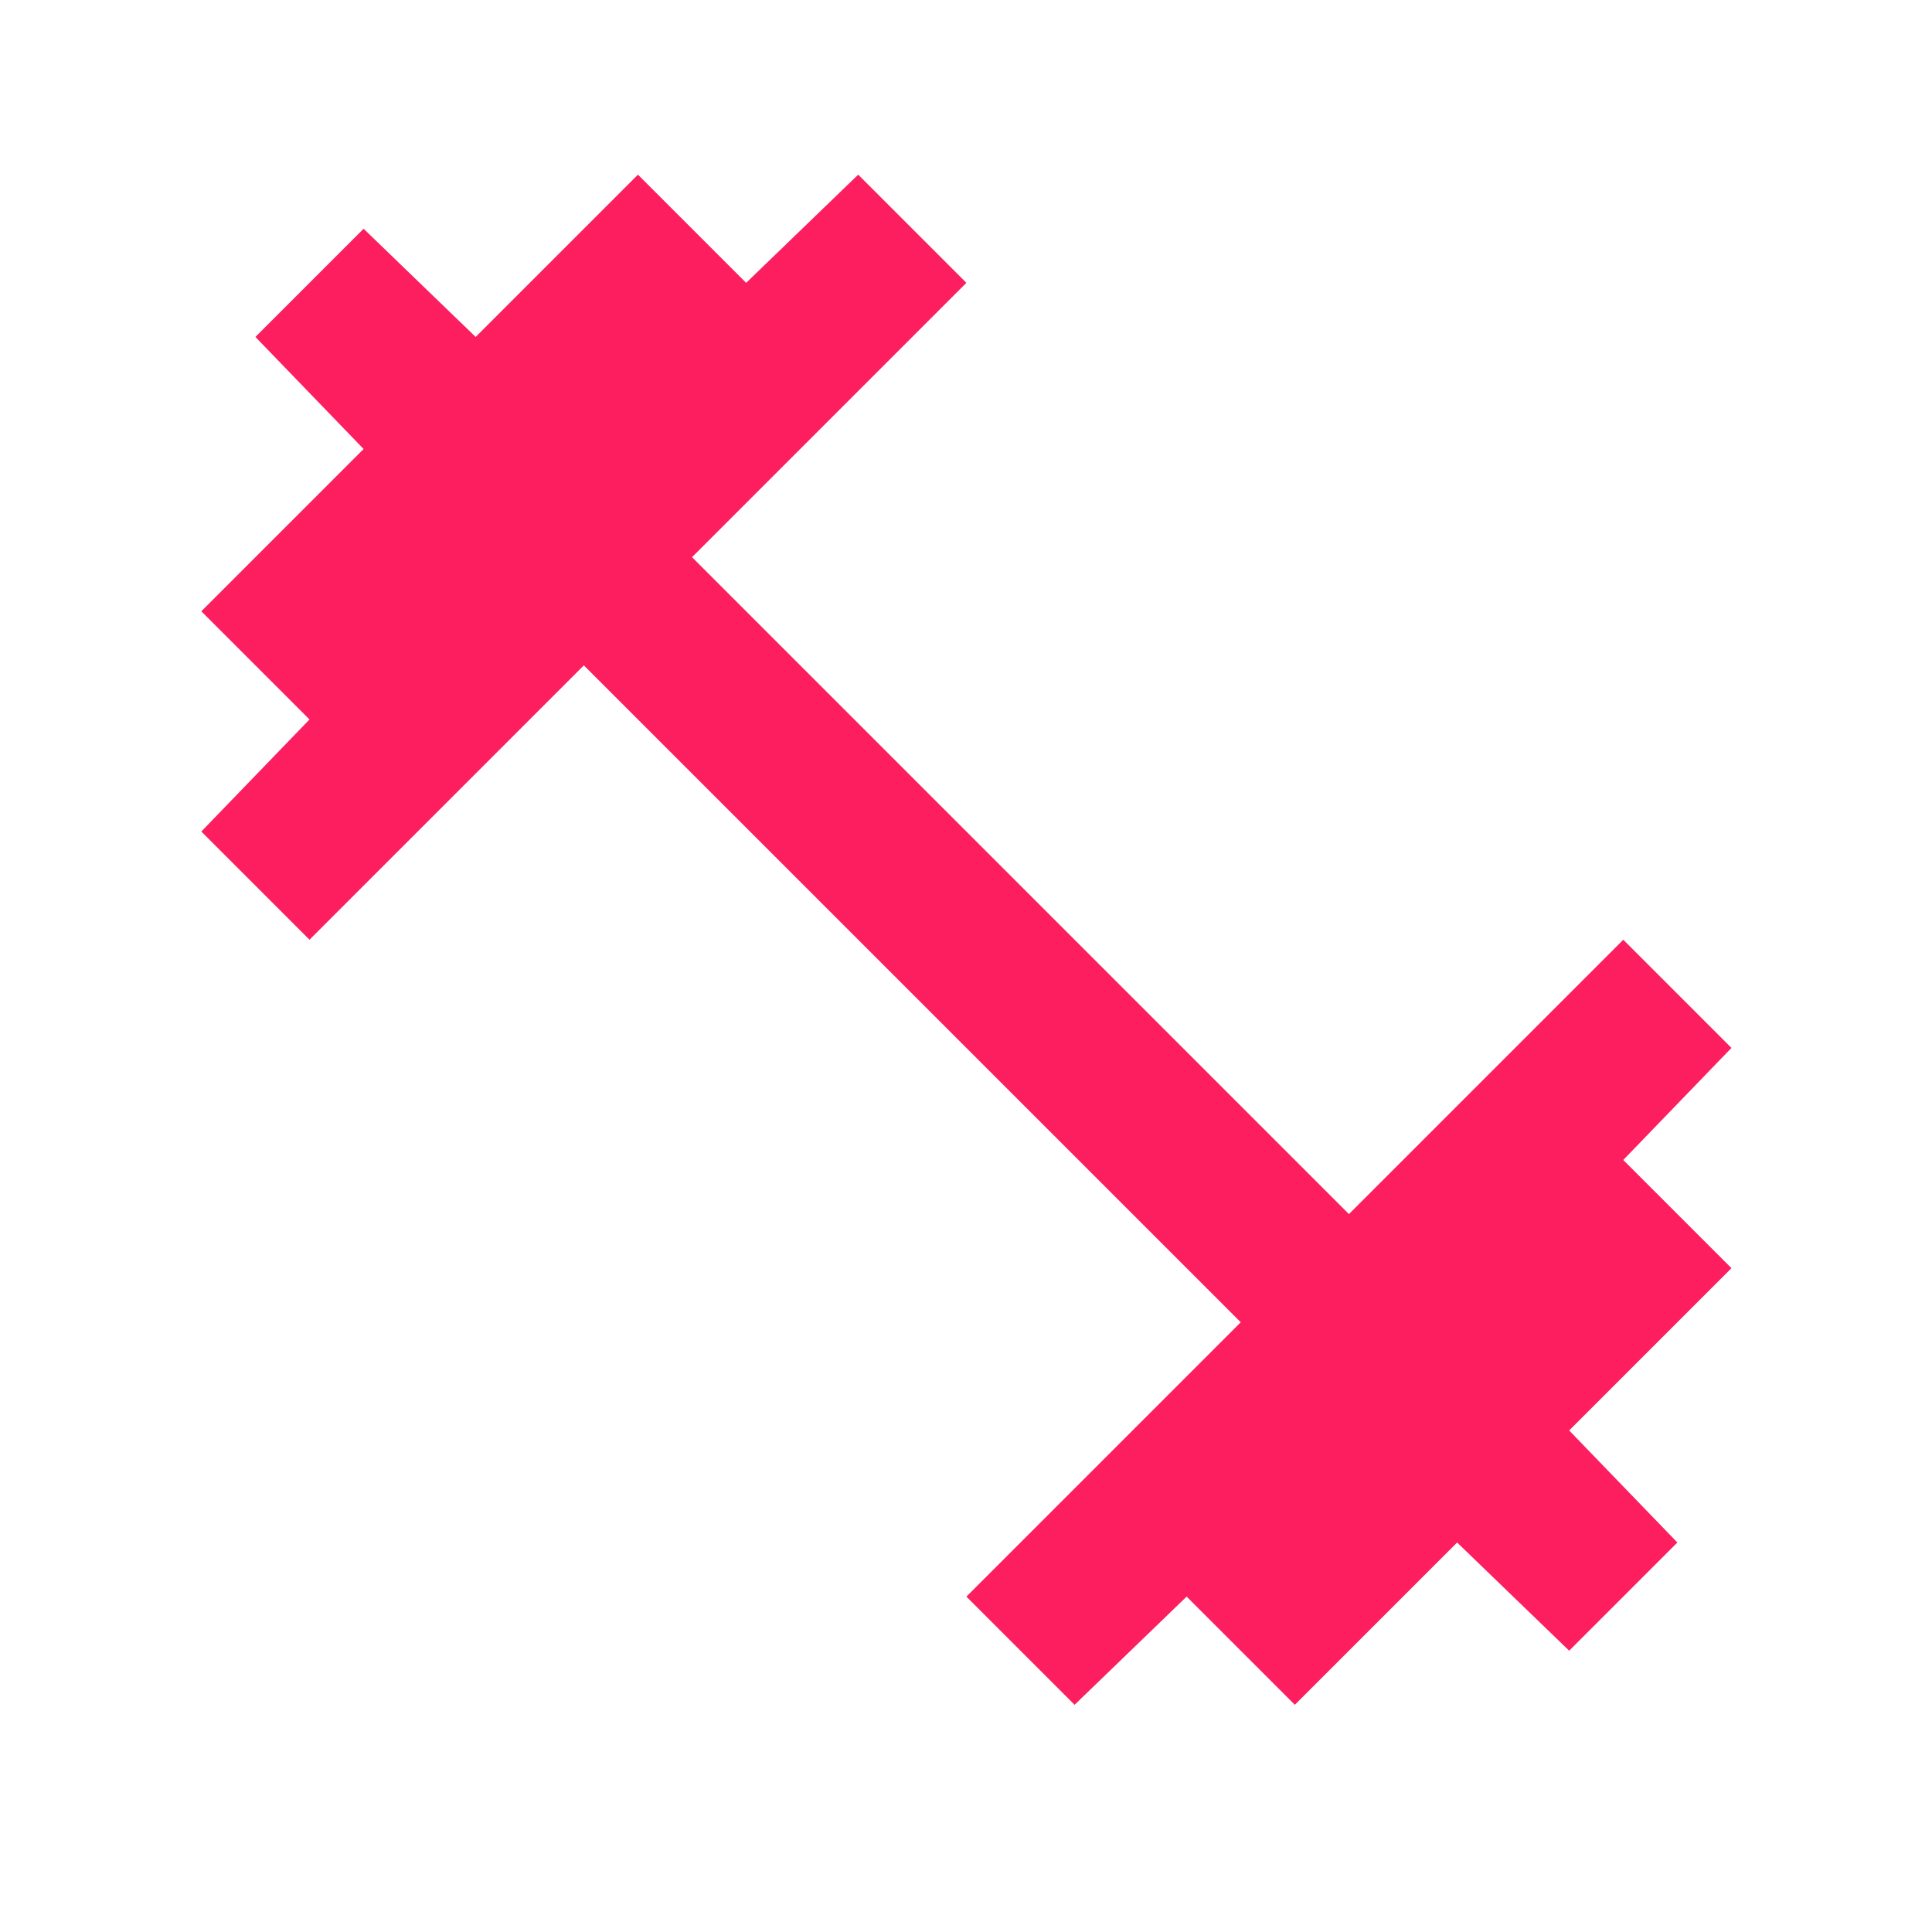 <svg width="25" height="25" viewBox="0 0 25 25" fill="none" xmlns="http://www.w3.org/2000/svg">
<mask id="mask0_8060_3982" style="mask-type:alpha" maskUnits="userSpaceOnUse" x="0" y="0" width="25" height="25">
<rect x="0.505" y="0.16" width="24" height="24" fill="#D9D9D9"/>
</mask>
<g mask="url(#mask0_8060_3982)">
<path d="M13.905 22.06L12.505 20.66L16.055 17.11L7.555 8.61L4.005 12.16L2.605 10.76L4.005 9.31L2.605 7.91L4.705 5.81L3.305 4.36L4.705 2.96L6.155 4.36L8.255 2.26L9.655 3.66L11.105 2.26L12.505 3.66L8.955 7.21L17.455 15.71L21.005 12.16L22.405 13.56L21.005 15.01L22.405 16.41L20.305 18.51L21.705 19.96L20.305 21.36L18.855 19.96L16.755 22.06L15.355 20.66L13.905 22.06Z" fill="#FC1E5F"/>
</g>
</svg>
